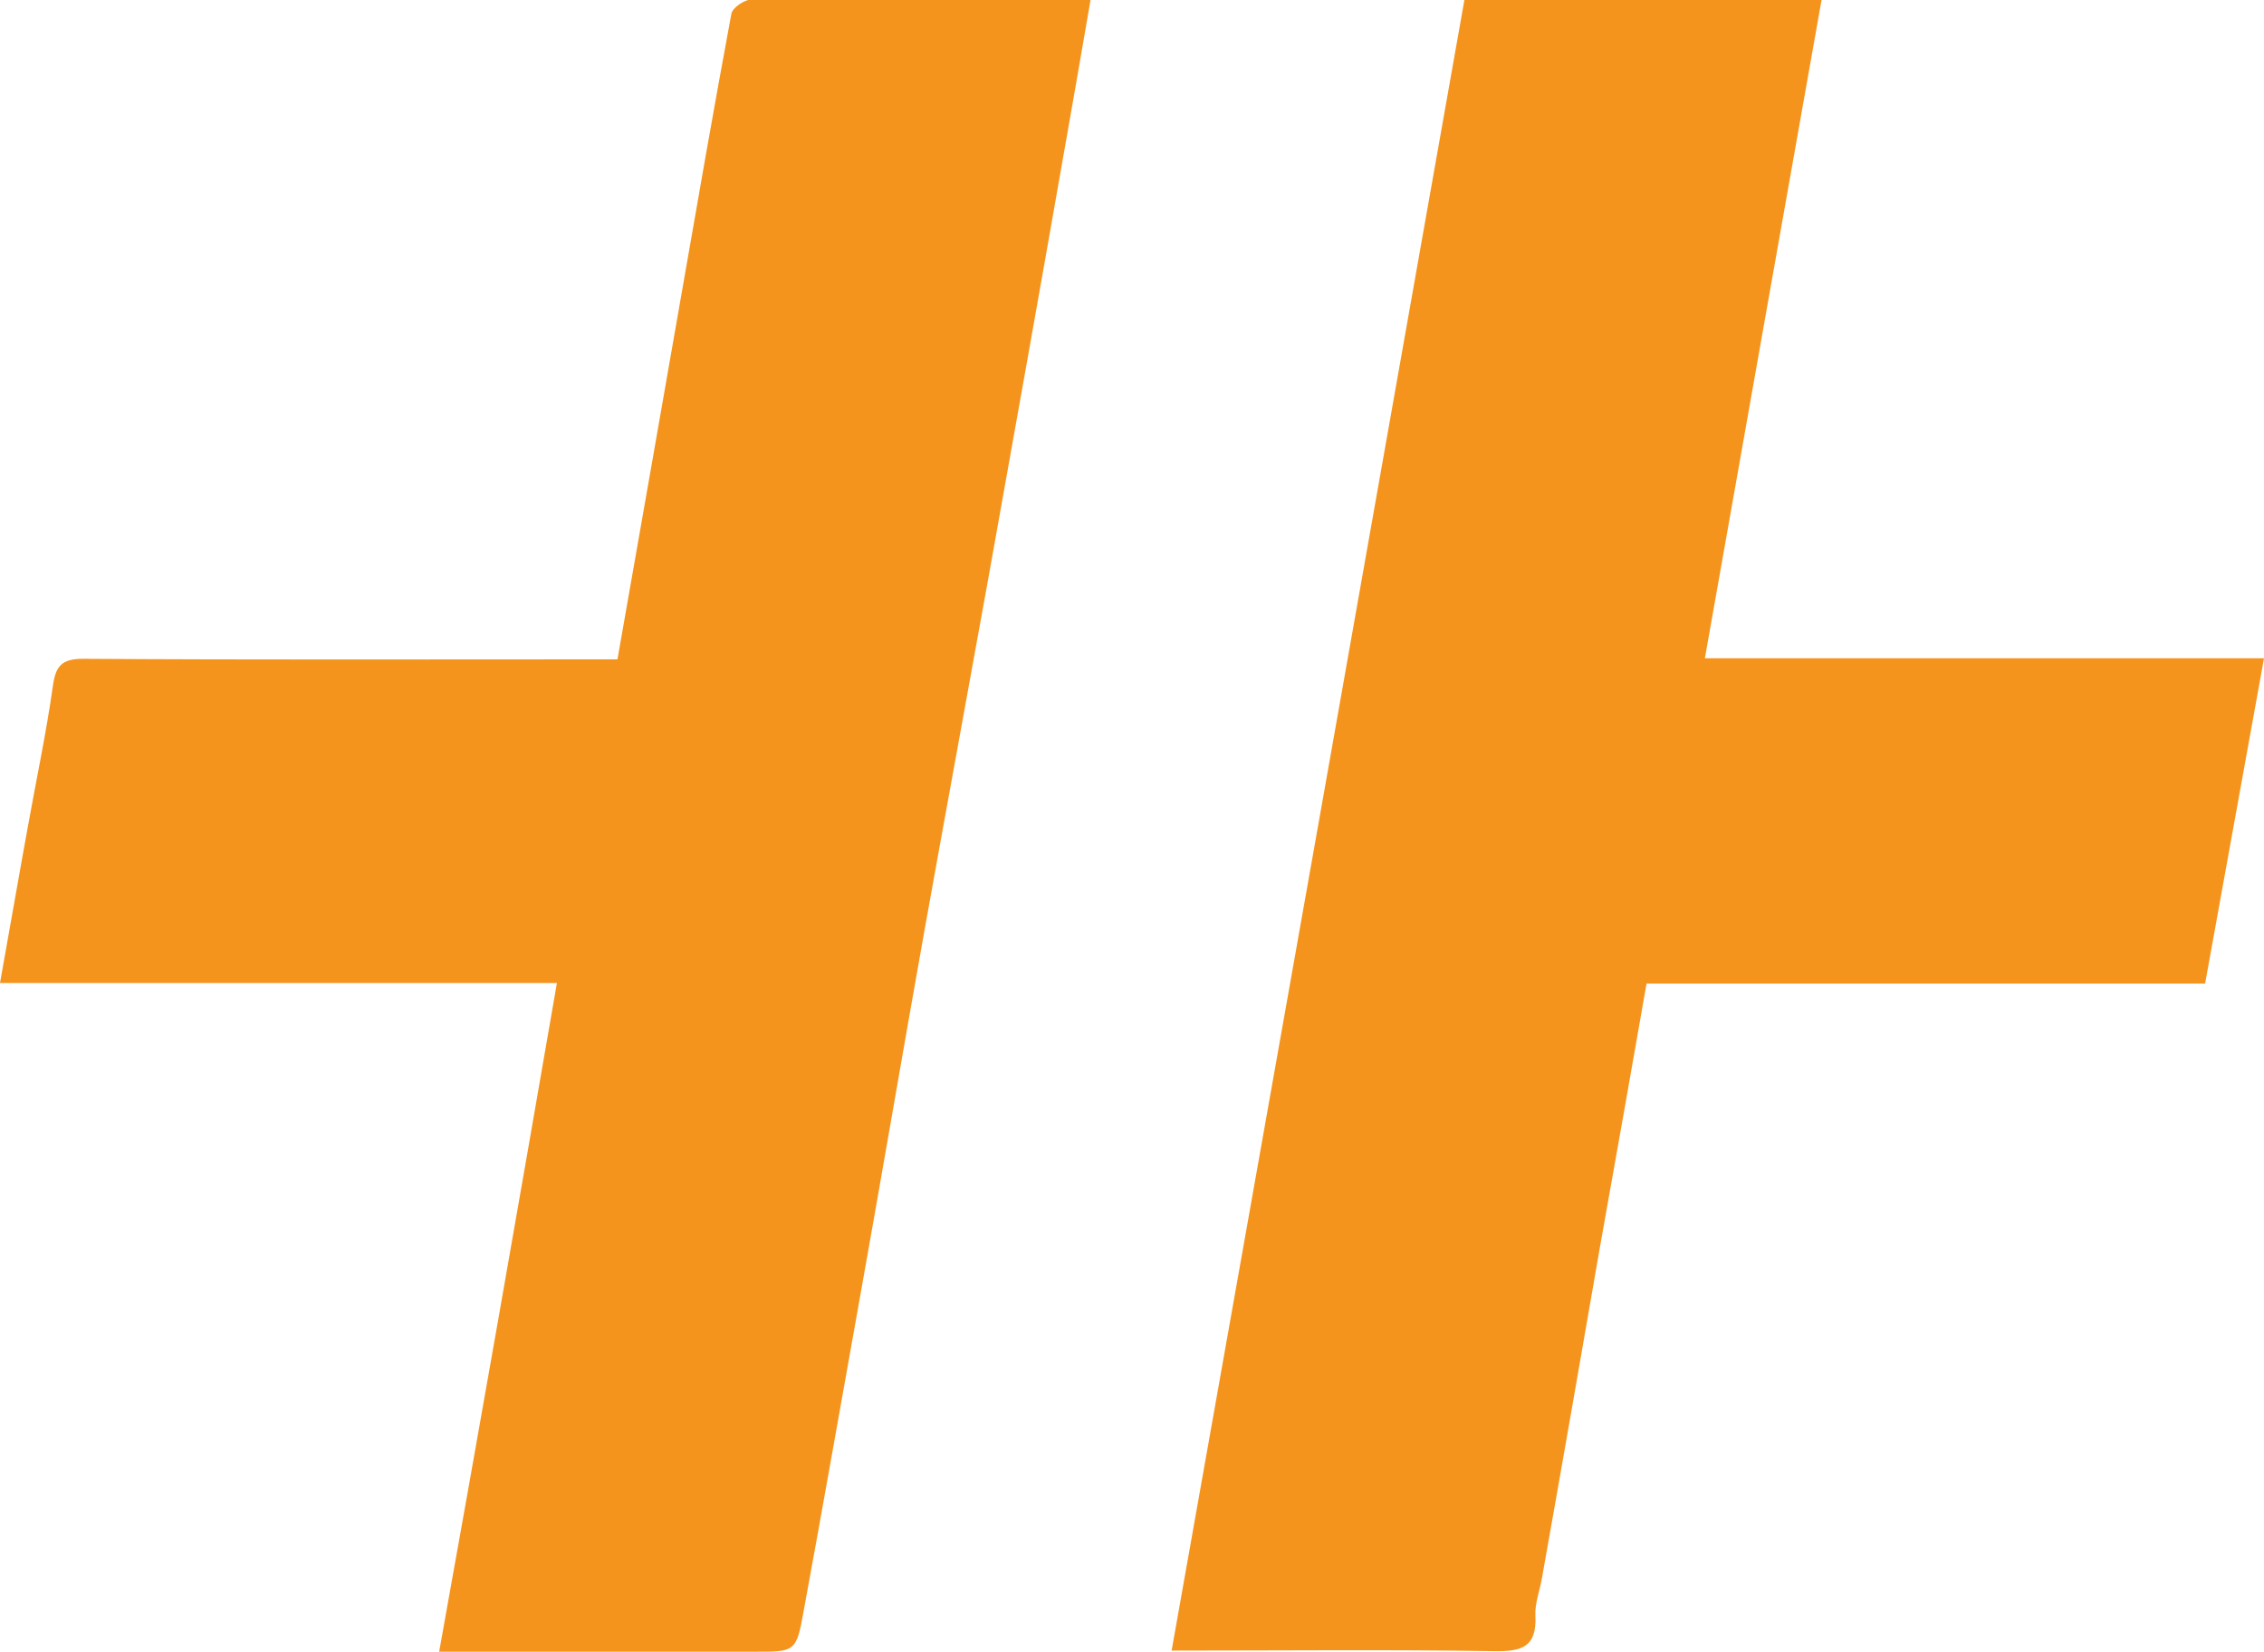 <?xml version="1.0" encoding="UTF-8"?>
<!-- Generator: Adobe Illustrator 28.0.0, SVG Export Plug-In . SVG Version: 6.00 Build 0)  -->
<svg xmlns="http://www.w3.org/2000/svg" xmlns:xlink="http://www.w3.org/1999/xlink" version="1.1" id="Ebene_1" x="0px" y="0px" viewBox="0 0 411.4 300.1" style="enable-background:new 0 0 411.4 300.1;" xml:space="preserve">
<style type="text/css">
	.st0{fill:#F4941D;}
</style>
<g>
	<path class="st0" d="M101.2,178.6c-34.2,0-67.4,0-101.2,0c1.8-10,3.4-19.3,5.1-28.6c1.5-8.4,3.3-16.8,4.5-25.3c0.5-3.7,1.6-5,5.5-5   c30.5,0.2,61,0.1,91.5,0.1c1.8,0,3.6,0,5.6,0c3.9-22.1,7.7-43.9,11.5-65.6c3-17.2,6-34.5,9.2-51.7c0.2-1.1,2.4-2.6,3.7-2.6   c20.3-0.2,40.6-0.1,61.6-0.1c-1.7,9.8-3.3,19.2-5,28.7c-4.5,25.7-9.1,51.4-13.7,77.1c-3.8,21.1-7.7,42.2-11.5,63.4   c-3.9,21.8-7.6,43.6-11.5,65.4c-3.5,19.5-6.9,39-10.5,58.5c-1.3,7.3-1.6,7.2-8.9,7.2c-17.2,0-34.3,0-51.5,0c-1.8,0-3.6,0-5.8,0   C87.1,259.6,94.1,219.6,101.2,178.6z"></path>
	<path class="st0" d="M266.1,0c21.8,0,43.1,0,64.9,0c-7.1,39.9-14.1,79.6-21.2,119.6c33.9,0,67.5,0,101.6,0   c-3.6,19.9-7.1,39.3-10.7,59.1c-33.9,0-67.6,0-101.5,0c-2.8,16.1-5.6,31.8-8.4,47.5c-3.5,20.2-7,40.3-10.6,60.5   c-0.4,2.3-1.3,4.6-1.2,6.8c0.3,5.8-2.5,6.6-7.6,6.5c-19.3-0.3-38.6-0.1-58.5-0.1C230.7,199.8,248.4,100,266.1,0z"></path>
</g>
</svg>
